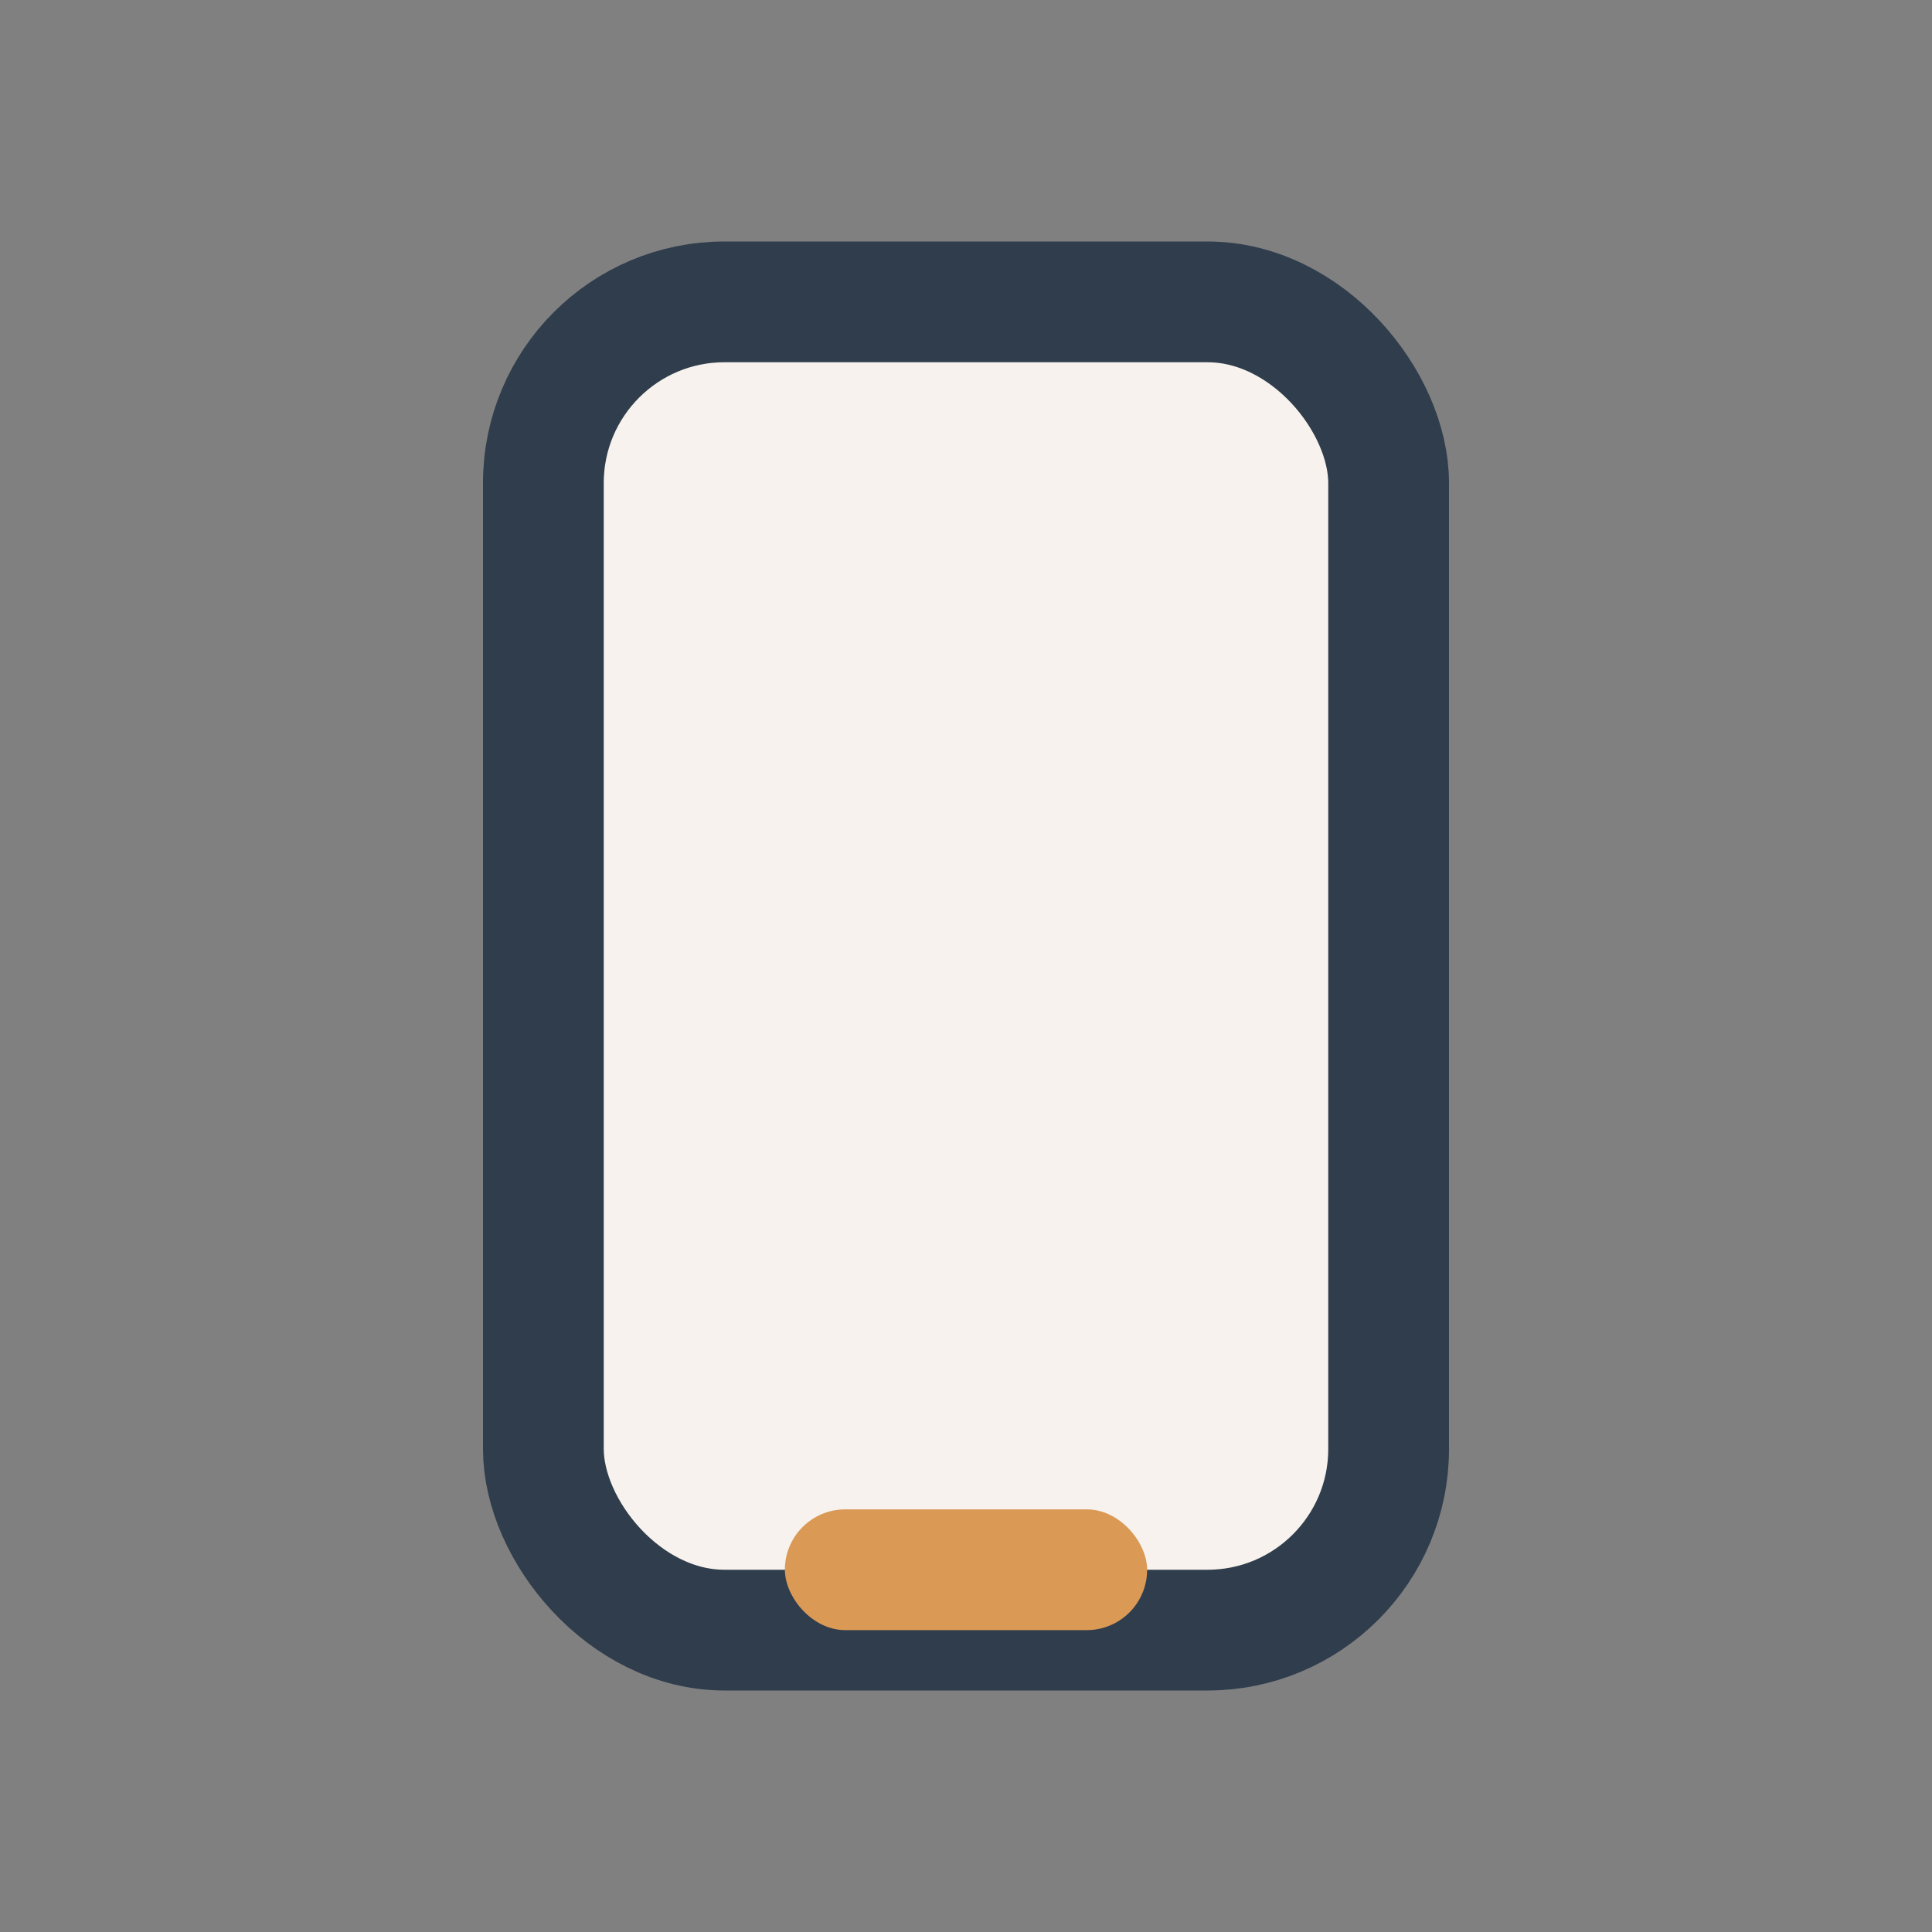 <?xml version="1.0" encoding="UTF-8"?>
<svg xmlns="http://www.w3.org/2000/svg" width="32" height="32" viewBox="0 0 32 32"><rect x="0" y="0" width="32" height="32" fill="#808080" stroke="none"/><rect x="9" y="5" width="14" height="22" rx="3" fill="#F7F2ED" stroke="#2F3D4C" stroke-width="2"/><rect x="13" y="25" width="6" height="2" rx="1" fill="#DA9955"/></svg>